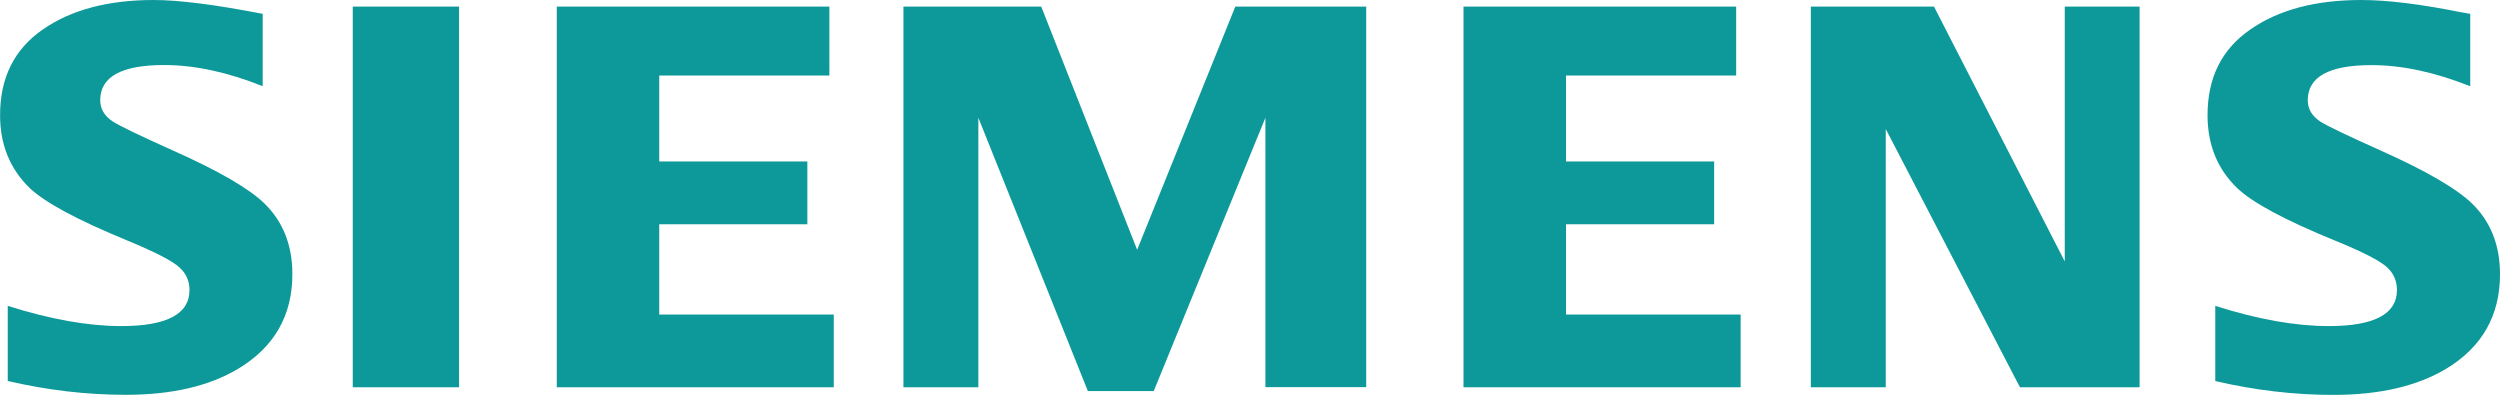 <?xml version="1.0" encoding="UTF-8"?>
<svg id="uuid-4397fc6c-d136-4f95-adb5-bb663e82198f" data-name="Warstwa 1" xmlns="http://www.w3.org/2000/svg" width="290.64" height="45.91" viewBox="0 0 290.64 45.91">
  <defs>
    <style>
      .uuid-099a60b4-6385-4587-943d-d909bf822aae {
        fill: #0d9999;
        fill-rule: evenodd;
      }
    </style>
  </defs>
  <path class="uuid-099a60b4-6385-4587-943d-d909bf822aae" d="m257.54,44.3c4.6,1.07,9.18,1.61,13.72,1.61,5.38,0,9.77-1.02,13.16-3.06,4.15-2.52,6.22-6.18,6.22-10.97,0-3.33-1.06-6.06-3.19-8.16-1.8-1.77-5.39-3.86-10.75-6.25-3.81-1.71-6.11-2.81-6.91-3.31-1-.65-1.5-1.48-1.5-2.5,0-2.73,2.47-4.09,7.41-4.09,3.54,0,7.37.82,11.48,2.46V1.61l-1.09-.19c-4.73-.95-8.59-1.42-11.57-1.42-5.3,0-9.59,1.13-12.88,3.41-3.34,2.29-5,5.61-5,9.97,0,3.44,1.14,6.26,3.43,8.47,1.78,1.71,5.58,3.75,11.39,6.12,3.27,1.33,5.29,2.38,6.08,3.13.75.71,1.12,1.58,1.12,2.62,0,2.79-2.64,4.19-7.92,4.19-3.87,0-8.27-.78-13.2-2.35v8.74h0Zm-47.02.72h8.71V15l15.6,30.02h13.91V.77h-8.7v29.62L224.84.77h-14.32v44.24h0Zm-40.37,0h32.21v-8.45h-20.3v-10.5h17.22v-7.3h-17.22v-9.99h19.78V.77h-31.7v44.24h0Zm-65.12,0h8.71V13.69l12.73,31.77h7.66l12.98-31.77v31.32h11.72V.77h-15.22l-11.41,28.27L121.05.77h-16.02v44.24h0Zm-40.3,0h32.2v-8.45h-20.29v-10.5h17.22v-7.3h-17.22v-9.99h19.78V.77h-31.69v44.24h0Zm-23.72,0h12.36V.77h-12.36v44.24h0Zm-40.11-.72v-8.74c4.97,1.57,9.37,2.35,13.2,2.35,5.29,0,7.93-1.4,7.93-4.19,0-1.04-.38-1.92-1.16-2.62-.79-.75-2.81-1.79-6.05-3.13-5.82-2.39-9.62-4.44-11.38-6.12-2.29-2.23-3.43-5.04-3.43-8.44C0,9.03,1.67,5.7,5,3.41,8.3,1.13,12.59,0,17.88,0c2.92,0,7.14.54,12.66,1.61v8.41c-4.11-1.64-7.92-2.46-11.45-2.46-4.96,0-7.44,1.36-7.44,4.09,0,1.02.5,1.85,1.5,2.5.83.52,3.13,1.63,6.87,3.31,5.4,2.4,8.99,4.48,10.78,6.25,2.12,2.1,3.19,4.82,3.19,8.16,0,4.79-2.08,8.45-6.25,10.97-3.38,2.04-7.75,3.06-13.13,3.06-4.54,0-9.12-.54-13.72-1.61h0Z"/>
</svg>